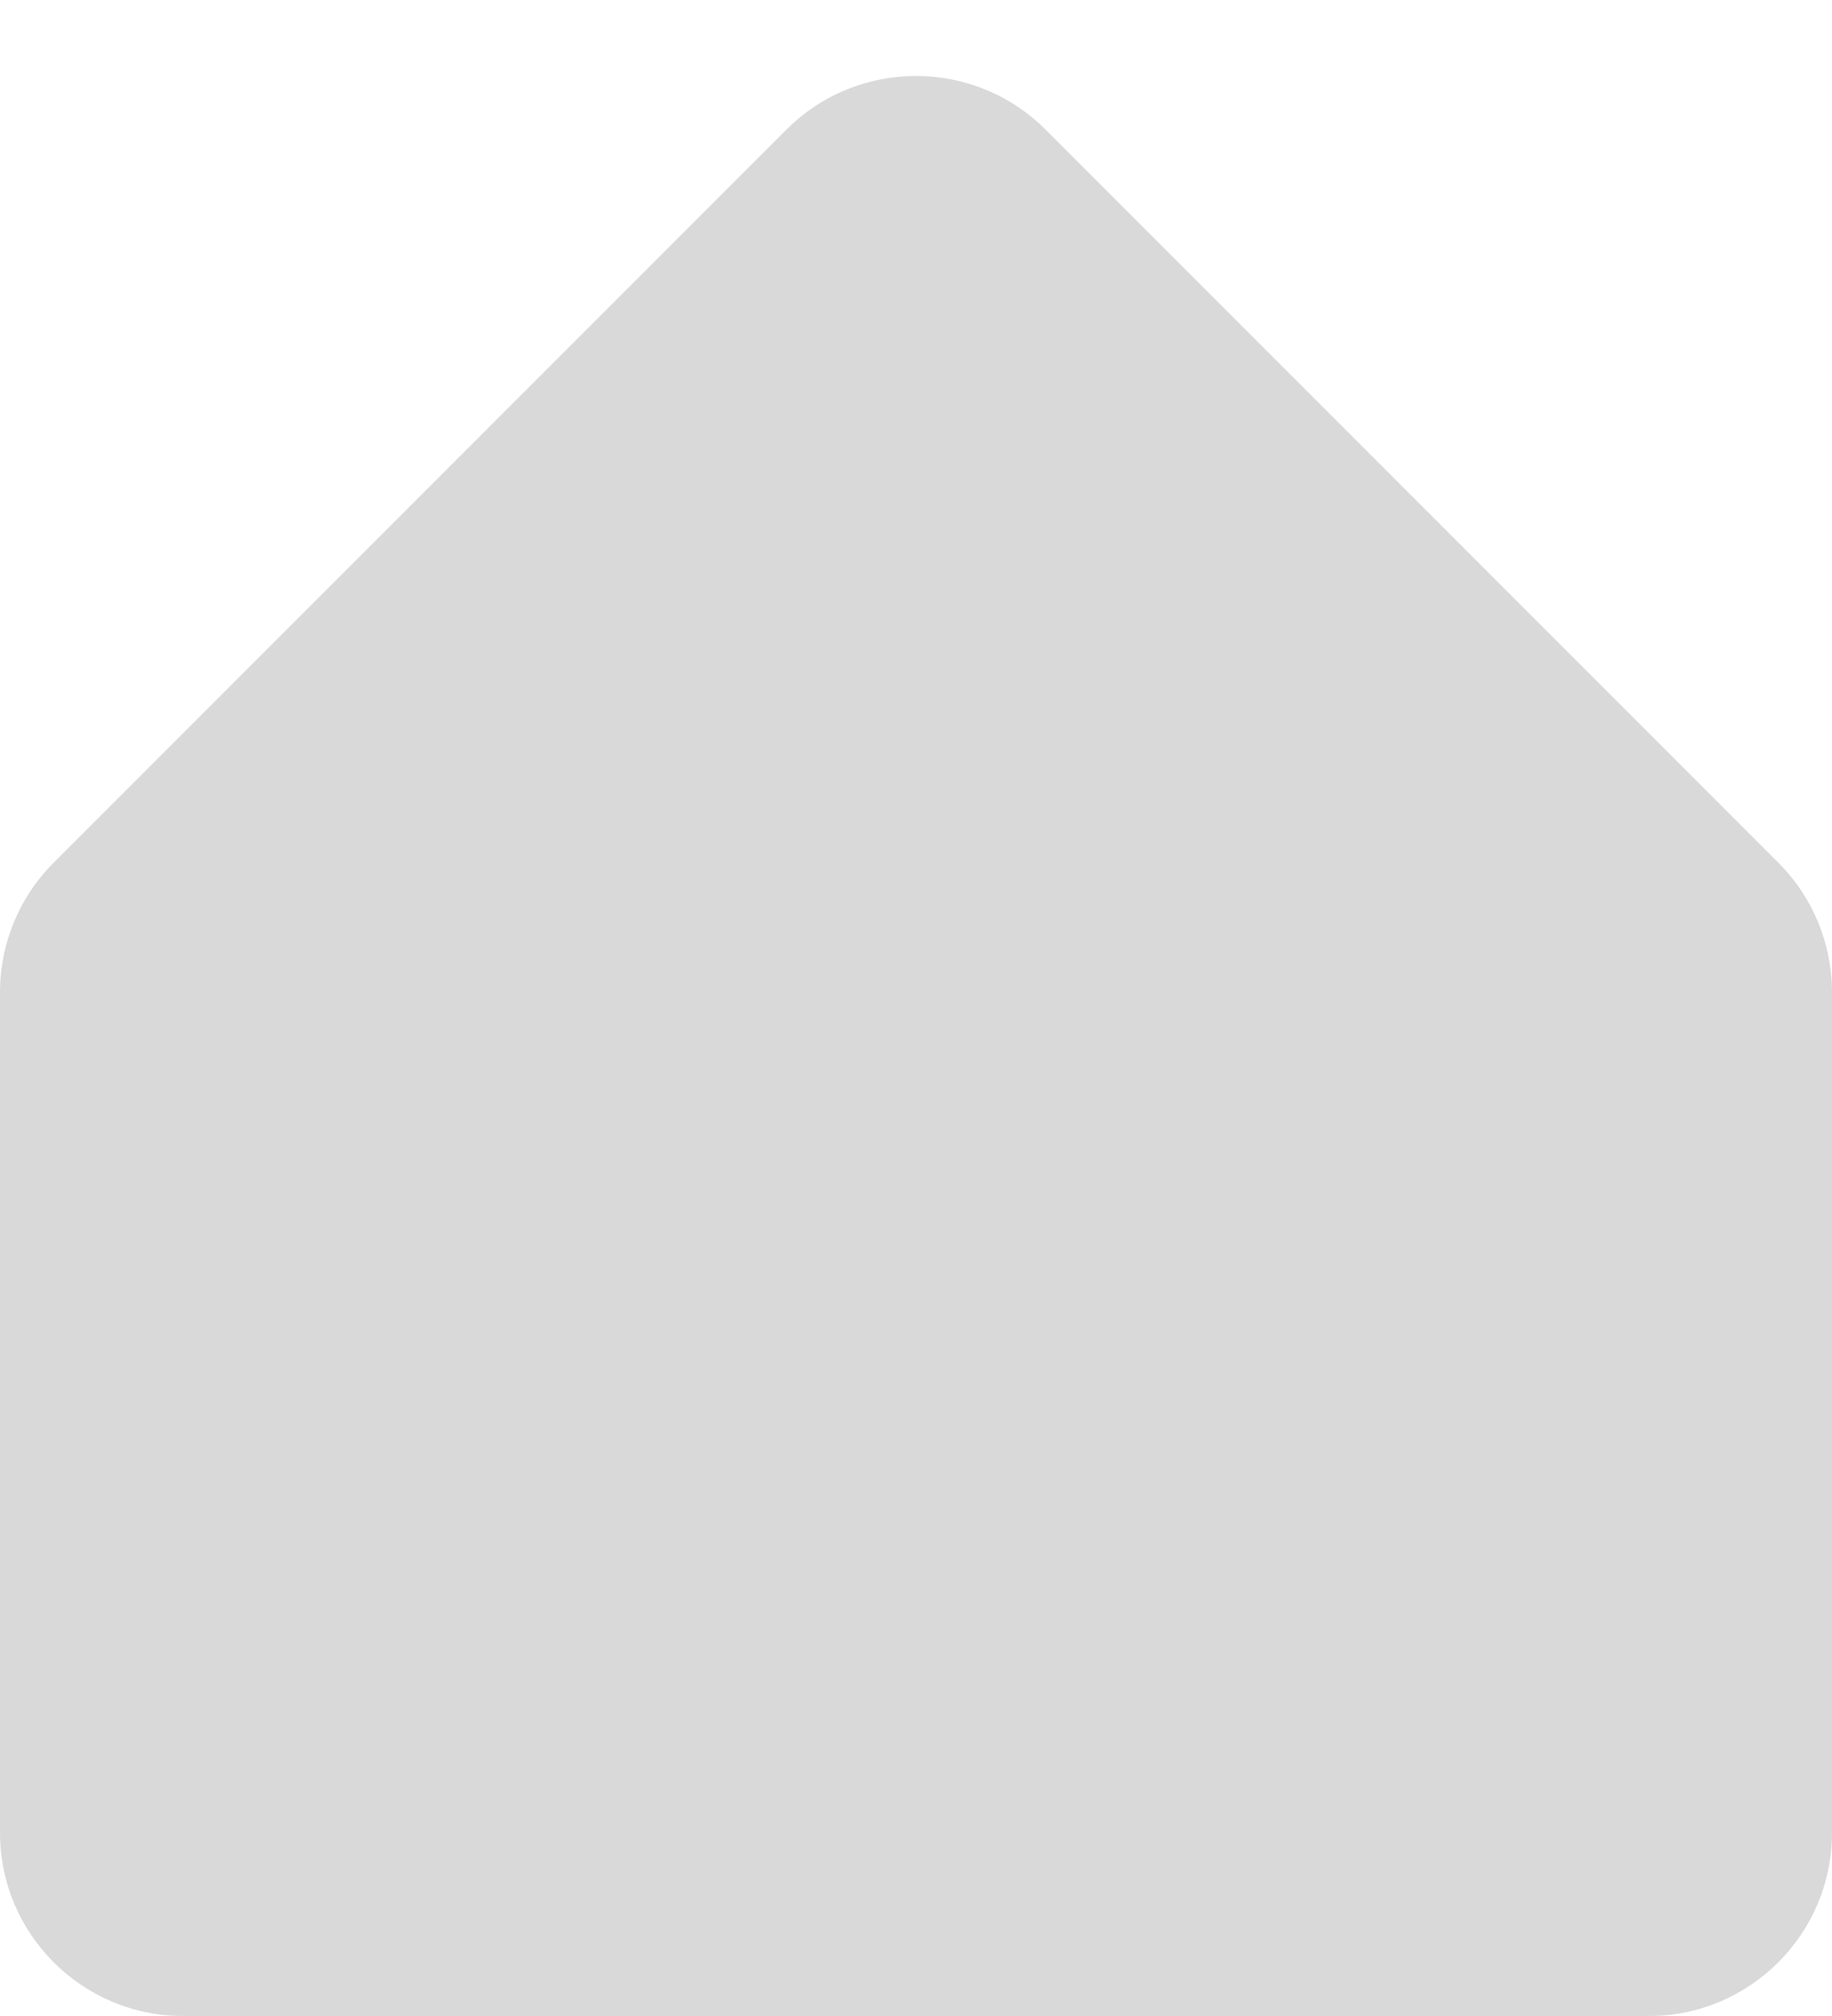 <svg width="10" height="11" viewBox="0 0 10 11" fill="none" xmlns="http://www.w3.org/2000/svg">
<path d="M0.293 4.707L4.293 0.707C4.683 0.317 5.317 0.317 5.707 0.707L9.707 4.707C9.895 4.895 10 5.149 10 5.414V10C10 10.552 9.552 11 9 11H1C0.448 11 0 10.552 0 10V5.414C0 5.149 0.105 4.895 0.293 4.707Z" fill="#D9D9D9"/>
</svg>
